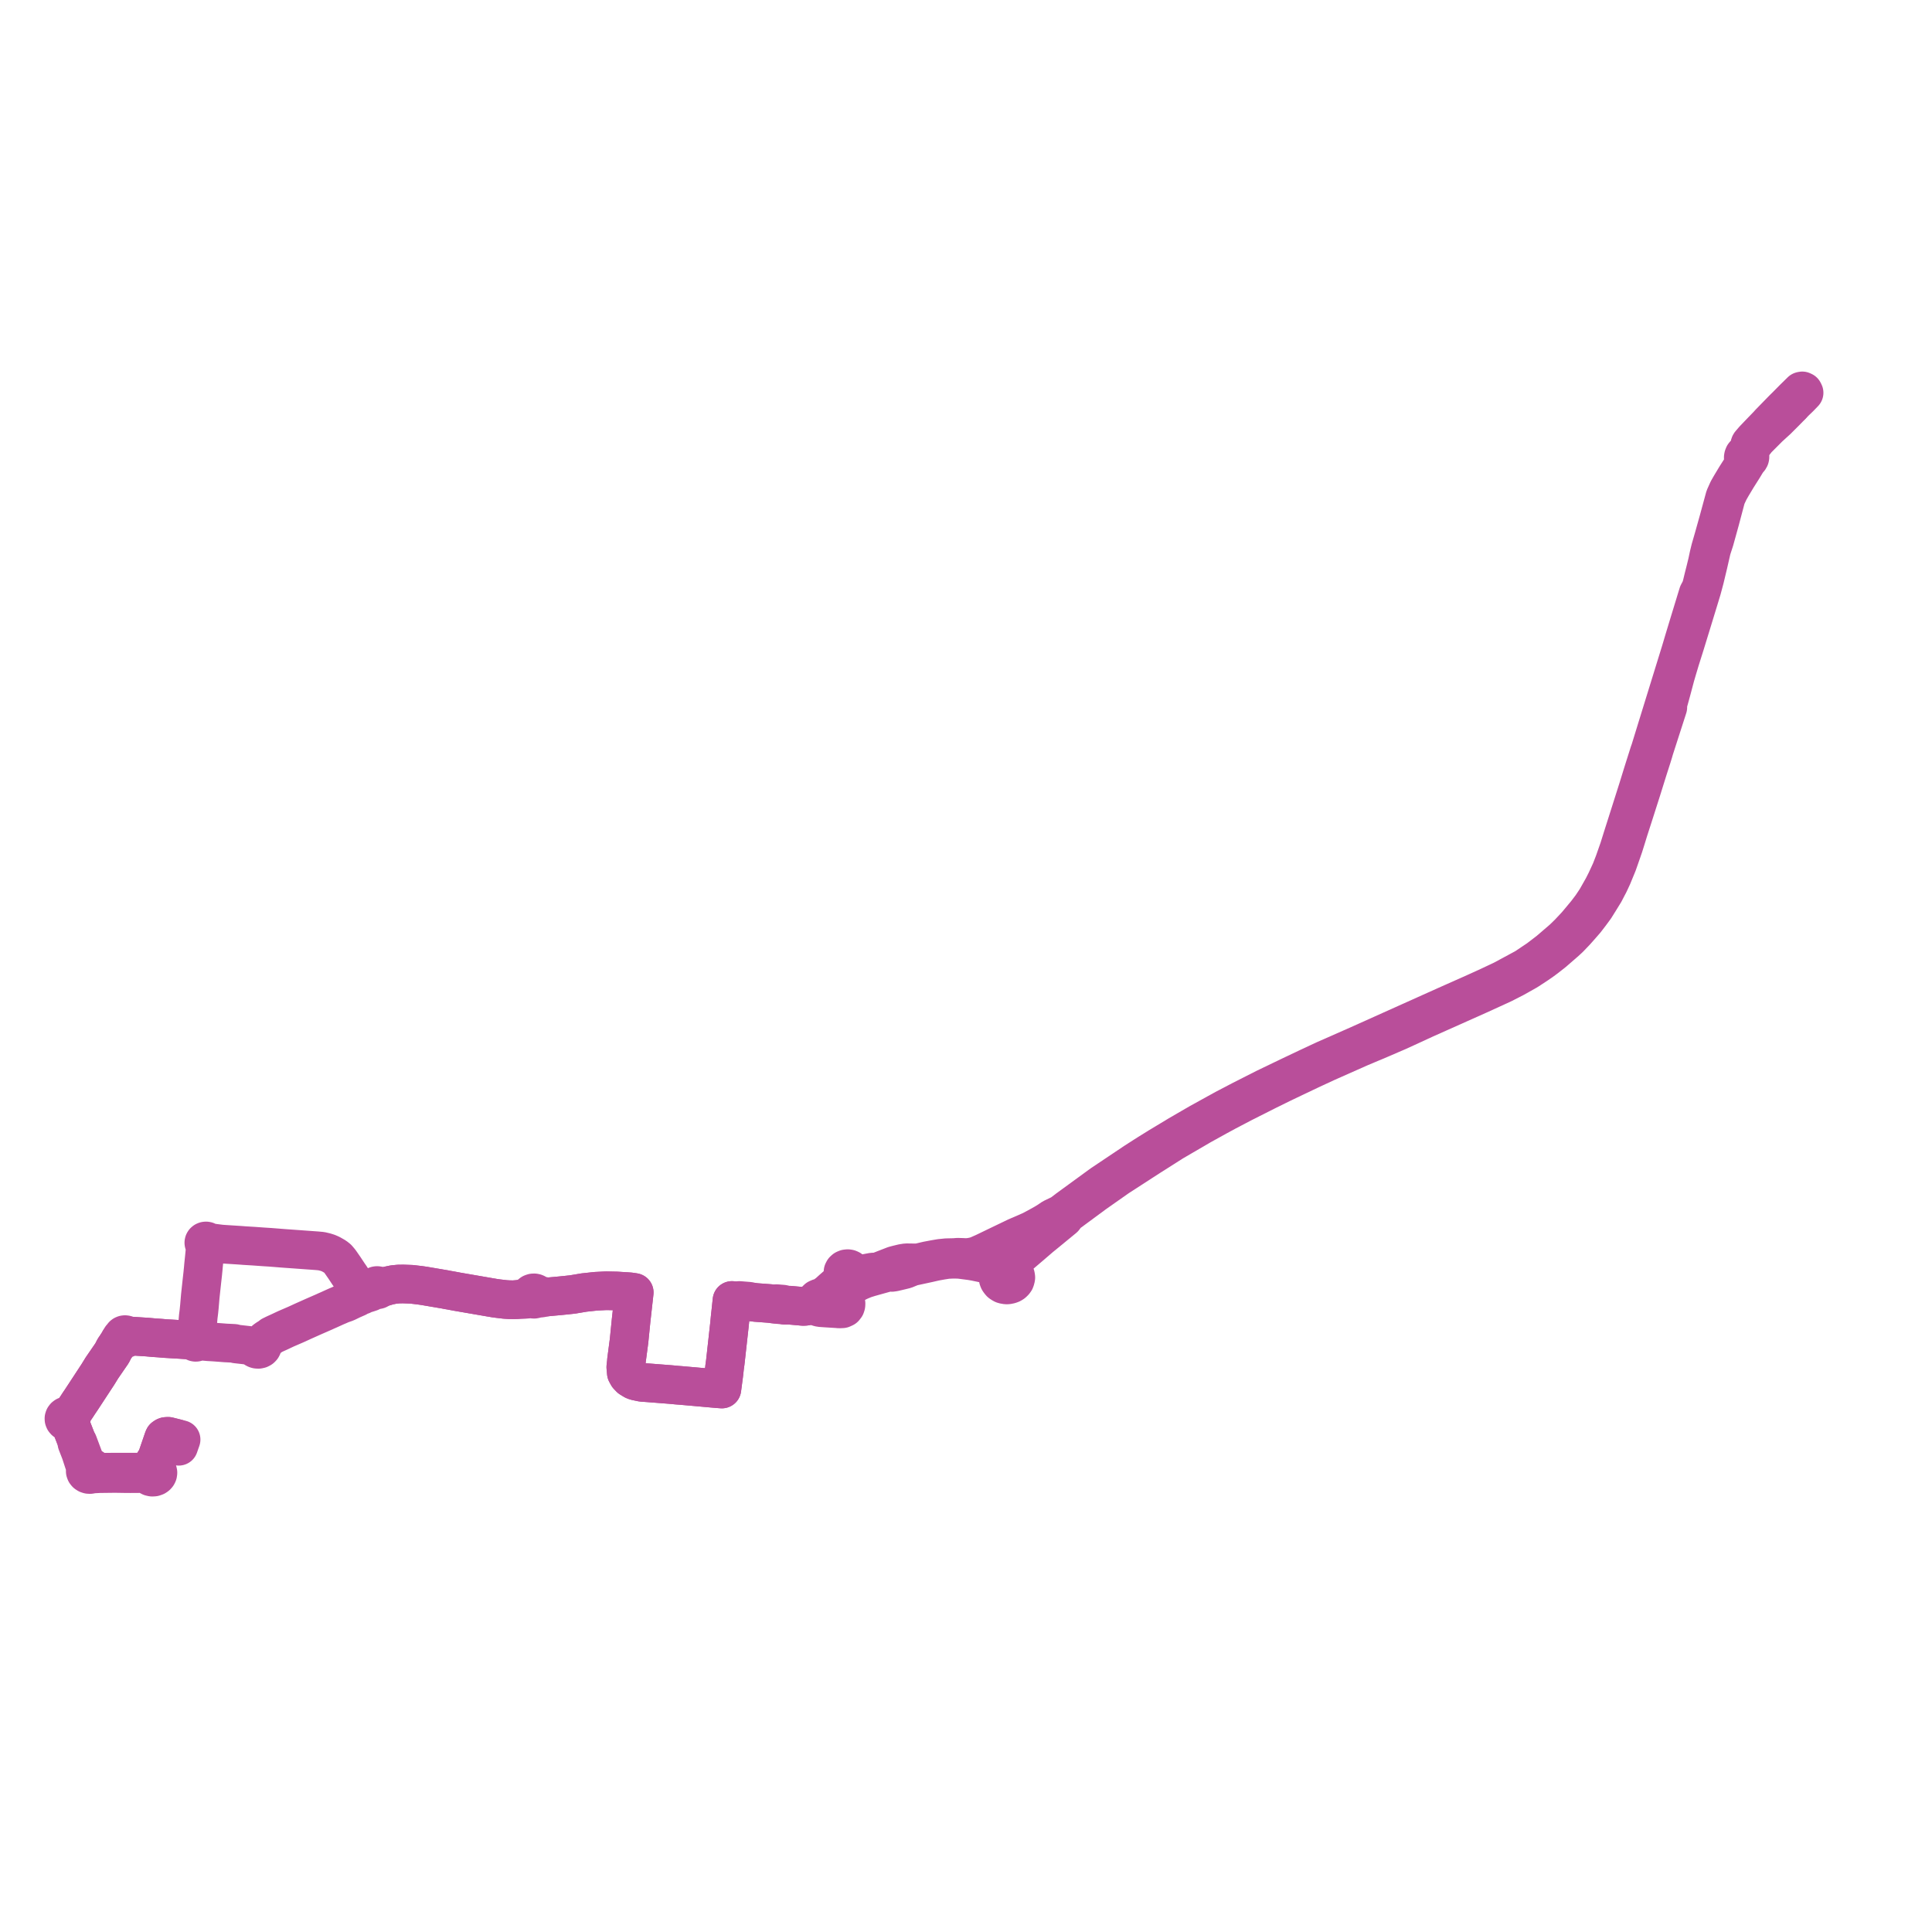     
<svg width="604.193" height="604.193" version="1.1"
     xmlns="http://www.w3.org/2000/svg">

  <title>Plan de ligne</title>
  <desc>Du 2022-08-01 au 2025-04-25</desc>

<path d='M 54.864 450.771 L 55.166 449.821 L 54.743 449.717 L 52.61 449.183 L 52.143 449.201 L 51.893 449.223 L 51.668 449.311 L 51.446 449.461 L 51.274 449.577 L 51.139 449.867 L 49.465 454.737 L 49.374 455.002 L 49.278 455.284 L 49.125 455.725 L 48.914 456.289 L 48.823 456.533 L 48.251 457.163 L 47.947 457.678 L 47.378 458.688 L 47.153 459.047 L 47.052 459.35 L 46.679 459.556 L 46.387 459.838 L 45.476 460.188 L 44.679 460.379 L 40.167 460.371 L 39.233 460.386 L 37.548 460.371 L 33.455 460.393 L 31.051 460.406 L 30.327 460.176 L 29.898 459.948 L 29.827 459.899 L 29.329 459.58 L 29.158 459.304 L 28.905 459.076 L 28.589 458.912 L 28.233 458.825 L 27.92 458.827 L 27.689 458.653 L 27.258 458.279 L 26.885 457.761 L 26.639 457.129 L 26.41 456.529 L 24.412 451.186 L 24.071 450.789 L 23.918 450.354 L 23.826 450.101 L 23.549 449.387 L 22.418 446.48 L 22.074 445.071 L 21.953 444.615 L 21.961 444.589 L 21.911 444.433 L 22.143 444.209 L 22.285 443.937 L 22.322 443.642 L 22.252 443.351 L 22.081 443.091 L 21.825 442.886 L 21.892 442.779 L 21.924 442.724 L 22.194 442.417 L 22.682 441.756 L 22.878 441.531 L 23.957 439.959 L 24.675 438.856 L 25.4 437.783 L 25.885 437.048 L 27.063 435.251 L 30.661 429.759 L 31.848 427.824 L 35.034 423.188 L 35.779 421.735 L 36.126 421.245 L 37.246 419.521 L 37.331 419.401 L 37.736 419.293 L 38.56 418.797 L 38.978 418.665 L 39.244 418.658 L 39.483 418.58 L 39.679 418.441 L 39.81 418.255 L 39.862 418.045 L 39.829 417.831 L 40.027 417.762 L 40.611 417.797 L 44.673 418.059 L 46.099 418.15 L 47.01 418.233 L 47.137 418.244 L 47.819 418.306 L 48.122 418.332 L 49.977 418.458 L 51.564 418.596 L 51.905 418.616 L 52.437 418.648 L 55.531 418.831 L 56.483 418.887 L 58.858 419.047 L 59.445 419.1 L 60.606 419.254 L 60.627 419.408 L 60.701 419.549 L 60.824 419.665 L 60.982 419.744 L 61.161 419.779 L 61.345 419.768 L 61.488 419.724 L 61.613 419.651 L 61.713 419.555 L 61.78 419.44 L 61.811 419.315 L 62.56 419.362 L 62.759 419.374 L 63.308 419.436 L 64.474 419.537 L 65.258 419.606 L 66.368 419.666 L 67.199 419.722 L 68.854 419.844 L 69.201 419.87 L 70.431 419.972 L 73.239 420.109 L 73.813 420.296 L 77.606 420.723 L 79.141 421.285 L 79.455 421.396 L 79.626 421.592 L 79.84 421.755 L 80.09 421.878 L 80.364 421.956 L 80.809 421.981 L 81.241 421.889 L 81.618 421.689 L 81.901 421.4 L 82.043 421.126 L 82.097 420.83 L 82.062 420.532 L 81.945 420.262 L 82.064 420.055 L 82.364 419.604 L 82.513 419.455 L 82.788 419.195 L 83.067 418.963 L 83.583 418.602 L 84.484 418.05 L 84.891 417.692 L 85.834 417.226 L 86.331 416.996 L 87.382 416.521 L 87.805 416.321 L 88.478 416.001 L 89.535 415.51 L 92.16 414.377 L 92.798 414.097 L 93.532 413.759 L 93.98 413.553 L 94.752 413.197 L 95.592 412.822 L 97.217 412.096 L 98.008 411.743 L 100.944 410.459 L 101.253 410.325 L 101.576 410.18 L 101.945 410.006 L 102.754 409.654 L 105.298 408.501 L 105.724 408.33 L 106.072 408.178 L 106.752 407.876 L 106.946 407.806 L 107.431 407.637 L 107.913 407.474 L 108.54 407.215 L 110.01 406.498 L 111.745 405.735 L 112.262 405.36 L 112.452 404.998 L 112.696 405.09 L 112.964 405.11 L 113.224 405.056 L 113.45 404.934 L 113.615 404.757 L 113.703 404.544 L 114.804 404.437 L 115.896 404.076 L 116.733 403.59 L 117.415 403.212 L 117.606 403.31 L 117.821 403.36 L 118.044 403.36 L 118.259 403.307 L 118.489 403.176 L 118.652 402.988 L 118.729 402.764 L 119.506 402.63 L 121.476 402.048 L 123.121 401.707 L 124.695 401.554 L 126.139 401.542 L 128.677 401.632 L 129.338 401.709 L 131.211 401.926 L 131.518 401.97 L 132.696 402.141 L 139.266 403.258 L 139.995 403.407 L 140.86 403.552 L 142.942 403.944 L 153.415 405.751 L 153.911 405.832 L 154.728 405.974 L 155.609 406.092 L 157.931 406.37 L 159.233 406.45 L 160.68 406.472 L 160.975 406.469 L 162.086 406.463 L 163.867 406.375 L 164.926 406.285 L 165.255 406.258 L 165.431 406.243 L 166.274 406.137 L 166.636 406.277 L 167.033 406.31 L 167.421 406.232 L 167.757 406.051 L 169.11 405.961 L 171.244 405.58 L 172.523 405.465 L 173.268 405.398 L 174.57 405.281 L 176.834 405.057 L 178.907 404.834 L 179.475 404.755 L 179.578 404.728 L 182.017 404.323 L 182.613 404.218 L 184.529 404.012 L 186.346 403.815 L 189.576 403.654 L 192.795 403.72 L 196.034 403.919 L 197.039 403.995 L 197.454 404.057 L 198.341 404.19 L 198.231 405.182 L 197.998 407.262 L 197.937 407.793 L 197.77 409.301 L 197.709 409.843 L 197.355 413.015 L 197.298 413.577 L 197.273 413.835 L 196.921 417.351 L 196.831 418.244 L 196.762 418.943 L 196.728 419.282 L 195.924 425.377 L 195.879 425.992 L 195.706 427.529 L 195.871 429.324 L 196.365 430.215 L 197.084 430.968 L 198.22 431.662 L 198.281 431.684 L 198.832 431.891 L 200.788 432.304 L 202.188 432.404 L 202.835 432.45 L 204.139 432.552 L 209.727 432.988 L 211.715 433.177 L 212.896 433.266 L 213.473 433.316 L 213.988 433.362 L 214.213 433.382 L 217.575 433.677 L 220.775 433.965 L 222.944 434.16 L 223.868 434.242 L 224.29 434.278 L 225.757 434.386 L 225.856 433.635 L 226.34 429.951 L 226.436 429.141 L 226.623 427.41 L 226.811 426.069 L 226.9 425.276 L 227.072 423.731 L 227.413 420.654 L 227.454 420.284 L 227.949 415.822 L 228.057 414.846 L 228.153 413.98 L 228.269 412.743 L 228.275 412.693 L 228.318 412.222 L 228.405 411.44 L 228.476 410.797 L 228.487 410.692 L 228.701 408.684 L 228.836 407.41 L 228.912 406.695 L 230.635 406.856 L 232.837 407.023 L 235.575 407.219 L 236.427 407.327 L 240.748 407.647 L 241.939 407.808 L 242.279 407.838 L 242.805 407.93 L 243.673 408.012 L 245.573 408.193 L 246.174 408.179 L 246.837 408.163 L 248.107 408.276 L 250.285 408.47 L 251.01 408.543 L 251.555 408.55 L 252.127 408.478 L 253.139 408.131 L 254.371 408.083 L 254.805 408.112 L 255.172 408.143 L 255.42 408.447 L 255.982 408.804 L 256.504 408.934 L 258.201 409.054 L 258.904 409.098 L 259.914 409.16 L 260.523 409.198 L 261.826 409.279 L 262.451 409.341 L 263.418 409.296 L 264.052 409.004 L 264.422 408.53 L 264.554 408.103 L 264.579 407.68 L 264.4 407.295 L 264.206 406.971 L 263.963 406.713 L 263.632 406.162 L 263.497 405.849 L 263.455 405.57 L 263.499 405.053 L 263.76 404.515 L 264.622 403.598 L 265.829 402.478 L 266.859 401.711 L 267.901 401.066 L 268.938 400.573 L 270.388 399.97 L 271.984 399.467 L 278.107 397.76 L 278.903 397.918 L 279.637 397.806 L 281.824 397.291 L 282.848 397.038 L 283.062 396.987 L 285.142 396.13 L 290.284 395.018 L 292.445 394.522 L 294.453 394.158 L 296.24 393.881 L 297.662 393.814 L 298.695 393.8 L 299.322 393.82 L 300.124 393.848 L 303.559 394.294 L 304.943 394.53 L 307.268 395.02 L 309.226 395.432 L 310.042 395.639 L 311.856 396.098 L 313.013 396.392 L 314.027 396.649 L 315.591 397.045 L 316.662 397.696 L 316.977 398.021 L 317.317 398.371 L 317.598 398.945 L 317.681 399.517 L 317.6 399.947 L 317.425 400.47 L 317.123 400.883 L 316.732 401.245 L 316.315 401.504 L 315.917 401.651 L 315.478 401.777 L 314.903 401.842 L 314.308 401.792 L 313.716 401.634 L 313.236 401.369 L 312.905 401.124 L 312.612 400.774 L 312.354 400.395 L 312.179 399.962 L 312.117 399.556 L 312.113 398.998 L 312.18 398.627 L 312.334 398.205 L 312.67 397.816 L 314.027 396.649 L 315.142 395.689 L 322.527 389.394 L 325.401 386.917 L 327.305 385.369 L 332.712 380.92 L 333.592 379.705 L 335.396 378.374 L 342.42 373.191 L 349.639 368.121 L 359.645 361.647 L 359.751 361.583 L 366.795 357.111 L 369.169 355.724 L 370.003 355.238 L 375.549 352.005 L 380.94 349.021 L 383.65 347.553 L 388.763 344.877 L 396.525 340.962 L 400.765 338.877 L 404.17 337.245 L 409.867 334.536 L 414.712 332.288 L 425.309 327.586 L 431.565 324.952 L 437.646 322.326 L 445.773 318.583 L 450 316.696 L 462.598 311.073 L 470.038 307.665 L 473.594 305.846 L 477.638 303.57 L 480.498 301.702 L 482.093 300.611 L 483.531 299.545 L 485.822 297.746 L 487.761 296.061 L 489.712 294.366 L 490.831 293.319 L 492.771 291.288 L 494.251 289.623 L 495.855 287.777 L 497.364 285.808 L 498.796 283.862 L 500.459 281.198 L 501.77 279.063 L 502.79 277.094 L 503.142 276.442 L 504.224 274.132 L 505.855 270.158 L 506.956 267.024 L 507.787 264.613 L 508.534 262.236 L 509.312 259.706 L 510.953 254.617 L 513.317 247.22 L 515.366 240.659 L 516.644 236.676 L 517.082 235.244 L 517.364 234.267 L 521.577 221.201 L 521.592 220.105 L 521.638 219.937 L 522.033 218.525 L 522.707 216.069 L 523.95 211.4 L 524.661 208.974 L 525.425 206.424 L 526.99 201.46 L 529.146 194.442 L 531.296 187.412 L 532.247 184.278 L 533.093 181.126 L 533.29 180.302 L 534.216 176.439 L 535.279 171.79 L 536.2 168.952 L 536.691 167.178 L 537.93 162.7 L 539.832 155.52 L 540.279 154.567 L 540.594 153.895 L 540.775 153.509 L 541.067 152.996 L 541.584 152.086 L 543.231 149.336 L 545.179 146.254 L 546.13 144.675 L 546.439 144.212 L 546.746 143.749 L 547.006 143.533 L 547.133 143.347 L 547.22 143.16 L 547.267 142.921 L 547.268 142.681 L 547.241 142.39 L 547.112 142.16 L 546.956 141.986 L 546.777 141.891 L 546.564 141.83 L 546.684 141.362 L 546.99 140.175 L 547.055 139.766 L 547.171 139.511 L 547.269 138.898 L 547.336 138.77 L 548.447 137.477 L 550.603 135.219 L 552.831 132.916 L 553.455 132.223 L 557.561 128.012 L 558.72 126.869 L 560.82 124.739 L 563.292 122.309 L 563.614 122.239 L 563.974 122.404 L 564.193 122.831 L 562.811 124.263 L 562.597 124.472 L 562.321 124.742 L 560.892 126.101 L 560.388 126.64' fill='transparent' stroke='#b94e9a' stroke-linecap='round' stroke-linejoin='round' stroke-width='12.084'/><path d='M 560.388 126.64 L 559.378 127.708 L 558.276 128.833 L 557.319 129.788 L 556.255 130.848 L 555.736 131.366 L 554.149 132.814 L 553.182 133.696 L 549.379 137.511 L 548.88 138.188 L 547.737 139.361 L 547.531 139.512 L 547.171 139.511 L 547.055 139.766 L 546.99 140.175 L 546.564 141.83 L 546.354 141.822 L 546.137 141.852 L 545.934 141.891 L 545.719 141.995 L 545.533 142.135 L 545.376 142.327 L 545.222 142.721 L 545.167 143.046 L 545.18 143.361 L 545.23 143.481 L 545.556 143.829 L 545.59 144.29 L 545.533 144.672 L 545.432 144.979 L 544.742 146.132 L 542.879 149.054 L 542.342 149.949 L 541.195 151.861 L 540.652 152.81 L 540.386 153.276 L 540.193 153.707 L 539.699 154.808 L 539.405 155.463 L 537.473 162.568 L 535.818 168.476 L 534.897 171.665 L 534.433 173.552 L 533.923 175.939 L 533.34 178.332 L 532.892 180.105 L 532.755 180.644 L 532.157 183.125 L 531.804 184.227 L 531.056 185.626 L 528.429 194.221 L 526.647 200.099 L 525.649 203.456 L 520.629 219.712 L 519.639 222.92 L 518.34 227.125 L 515.974 234.808 L 515.826 235.168 L 513.887 241.295 L 512.284 246.482 L 509.667 254.727 L 507.44 261.73 L 506.28 265.436 L 504.811 269.623 L 503.769 272.314 L 503.347 273.229 L 502.311 275.473 L 501.315 277.443 L 499.225 281.138 L 497.665 283.477 L 496.073 285.57 L 494.598 287.345 L 492.989 289.266 L 490.587 291.831 L 488.747 293.623 L 487.435 294.749 L 484.362 297.388 L 481.07 299.905 L 476.968 302.652 L 469.913 306.458 L 465.584 308.497 L 461.352 310.422 L 451.94 314.612 L 447.39 316.656 L 424.802 326.802 L 414.18 331.487 L 412.871 332.098 L 409.121 333.847 L 403.668 336.435 L 395.616 340.309 L 388.211 344.066 L 383.029 346.777 L 380.4 348.223 L 374.907 351.26 L 369.374 354.471 L 368.531 354.96 L 366.126 356.414 L 362.348 358.686 L 359.021 360.759 L 357.698 361.598 L 355.058 363.291 L 344.616 370.282 L 333.882 378.107 L 331.926 379.607 L 329.111 380.962 L 327.695 381.918 L 326.793 382.473 L 325.1 383.422 L 322.53 384.808 L 317.762 386.878 L 312.612 389.354 L 307.764 391.693 L 305.603 392.652 L 304.457 392.975 L 303.187 393.202 L 302.129 393.278 L 300.963 393.221 L 299.497 393.18 L 298.426 393.268 L 295.986 393.322 L 294.047 393.52 L 292.302 393.818 L 289.988 394.255 L 287.018 394.95 L 283.426 394.9 L 282.907 394.982 L 282.609 395.029 L 282.383 395.054 L 280.753 395.446 L 279.651 395.734 L 277.236 396.671 L 274.43 397.764 L 272.861 397.818 L 270.411 398.275 L 268.872 398.543 L 268.133 398.541 L 267.547 398.377 L 266.843 398.061 L 266.478 397.899 L 266.4 397.55 L 266.204 397.235 L 265.906 396.982 L 265.521 396.808 L 265.117 396.743 L 264.625 396.794 L 264.183 396.982 L 263.843 397.285 L 263.642 397.668 L 263.619 398.085 L 263.762 398.484 L 263.686 399.369 L 263.545 400.255 L 263.048 400.793 L 260.29 403.205 L 258.85 404.508 L 258.326 404.856 L 257.905 405.203 L 257.204 405.568 L 256.755 405.832 L 256.19 405.915 L 255.65 406.15 L 255.249 406.54 L 254.976 406.995 L 254.189 407.583 L 253.139 408.131 L 252.127 408.478 L 251.555 408.55 L 251.01 408.543 L 250.285 408.47 L 248.107 408.276 L 246.837 408.163 L 246.174 408.179 L 245.573 408.193 L 244.868 407.852 L 243.99 407.779 L 243.285 407.72 L 242.834 407.69 L 242.279 407.838 L 241.939 407.808 L 240.748 407.647 L 236.427 407.327 L 235.575 407.219 L 234.105 406.929 L 232.61 406.81 L 231.928 406.755 L 231.181 406.696 L 230.635 406.856 L 228.912 406.695 L 228.836 407.41 L 228.686 408.819 L 228.487 410.692 L 228.476 410.797 L 228.405 411.44 L 228.318 412.222 L 228.275 412.693 L 228.269 412.743 L 228.153 413.98 L 228.057 414.846 L 227.949 415.822 L 227.454 420.284 L 227.413 420.654 L 227.072 423.731 L 226.9 425.276 L 226.811 426.069 L 226.623 427.41 L 226.436 429.141 L 226.34 429.951 L 225.856 433.635 L 225.757 434.386 L 224.29 434.278 L 223.868 434.242 L 222.944 434.16 L 217.575 433.677 L 214.213 433.382 L 213.988 433.362 L 213.473 433.316 L 212.896 433.266 L 211.715 433.177 L 209.727 432.988 L 206.375 432.726 L 204.139 432.552 L 202.835 432.45 L 202.188 432.404 L 200.788 432.304 L 198.832 431.891 L 198.281 431.684 L 198.22 431.662 L 197.084 430.968 L 196.365 430.215 L 195.871 429.324 L 195.706 427.529 L 195.879 425.992 L 195.924 425.377 L 196.728 419.282 L 196.762 418.943 L 196.831 418.244 L 196.921 417.351 L 197.273 413.835 L 197.298 413.577 L 197.355 413.015 L 197.77 409.301 L 197.937 407.793 L 197.998 407.262 L 198.163 405.787 L 198.231 405.182 L 198.341 404.19 L 197.039 403.995 L 196.034 403.919 L 192.795 403.72 L 189.576 403.654 L 186.346 403.815 L 184.529 404.012 L 182.613 404.218 L 182.017 404.323 L 179.578 404.728 L 179.475 404.755 L 178.907 404.834 L 176.834 405.057 L 174.57 405.281 L 173.268 405.398 L 172.523 405.465 L 171.244 405.58 L 169.379 405.243 L 169.168 405.205 L 168.033 404.877 L 167.868 404.662 L 167.644 404.489 L 167.375 404.369 L 167.079 404.31 L 166.676 404.33 L 166.305 404.462 L 166.006 404.69 L 165.815 404.986 L 165.082 405.761 L 164.631 405.905 L 164.242 406.011 L 160.68 406.472 L 159.233 406.45 L 157.931 406.37 L 155.609 406.092 L 154.728 405.974 L 153.911 405.832 L 153.415 405.751 L 142.942 403.944 L 140.86 403.552 L 139.995 403.407 L 139.266 403.258 L 132.696 402.141 L 131.518 401.97 L 131.211 401.926 L 128.677 401.632 L 126.139 401.542 L 124.695 401.554 L 123.121 401.707 L 121.476 402.048 L 119.506 402.63 L 118.729 402.764 L 118.722 402.575 L 118.651 402.395 L 118.525 402.238 L 118.351 402.117 L 118.147 402.042 L 117.927 402.016 L 117.706 402.043 L 117.503 402.118 L 117.306 402.263 L 117.175 402.454 L 117.123 402.669 L 116.012 403.324 L 115.132 403.747 L 114.466 403.916 L 113.525 403.994 L 113.329 403.851 L 113.09 403.769 L 112.832 403.752 L 112.581 403.805 L 112.298 403.348 L 111.708 402.461 L 110.06 399.999 L 109.545 399.201 L 109.07 398.524 L 107.699 396.457 L 107.301 395.883 L 106.521 394.758 L 106.255 394.396 L 105.565 393.585 L 104.84 393.007 L 103.448 392.213 L 102.602 391.844 L 101.69 391.558 L 100.489 391.275 L 99.12 391.149 L 97.93 391.062 L 96.666 390.971 L 94.592 390.821 L 91.822 390.621 L 91.453 390.595 L 90.564 390.531 L 89.979 390.49 L 89.096 390.427 L 88.532 390.385 L 86.65 390.235 L 84.457 390.061 L 83.36 389.993 L 82.546 389.942 L 79.342 389.712 L 76.319 389.529 L 75.811 389.487 L 74.987 389.425 L 71.295 389.189 L 69.515 389.07 L 69.138 389.045 L 65.956 388.638 L 65.064 388.539 L 64.989 388.363 L 64.85 388.218 L 64.662 388.119 L 64.445 388.078 L 64.224 388.098 L 64.023 388.179 L 63.865 388.311 L 63.777 388.457 L 63.742 388.619 L 63.766 388.781 L 63.84 388.926 L 63.96 389.048 L 64.117 389.136 L 64.296 389.185 L 64.229 389.882 L 63.949 392.763 L 63.883 393.446 L 63.76 394.613 L 63.666 395.522 L 63.546 396.878 L 63.465 397.647 L 63.418 398.182 L 63.13 400.756 L 62.633 405.353 L 62.355 408.652 L 62.195 410.214 L 62.003 411.726 L 61.793 414.173 L 61.768 414.494 L 61.567 416.424 L 61.479 417.335 L 61.446 417.568 L 61.278 418.773 L 61.08 418.781 L 60.897 418.843 L 60.747 418.95 L 60.647 419.092 L 60.606 419.254 L 59.445 419.1 L 58.858 419.047 L 56.483 418.887 L 55.531 418.831 L 52.437 418.648 L 51.905 418.616 L 51.564 418.596 L 49.977 418.458 L 48.122 418.332 L 47.819 418.306 L 47.137 418.244 L 47.01 418.233 L 46.099 418.15 L 41.668 417.865 L 40.611 417.797 L 40.027 417.762 L 39.829 417.831 L 39.721 417.646 L 39.55 417.498 L 39.332 417.402 L 39.089 417.369 L 38.847 417.401 L 38.627 417.494 L 38.483 417.61 L 38.378 417.751 L 38.319 417.912 L 38.312 418.079 L 37.912 418.305 L 37.402 419.127 L 37.331 419.401 L 37.246 419.521 L 36.126 421.245 L 35.779 421.735 L 35.034 423.188 L 31.848 427.824 L 30.661 429.759 L 25.885 437.048 L 25.4 437.783 L 24.675 438.856 L 23.957 439.959 L 22.878 441.531 L 22.682 441.756 L 22.194 442.417 L 21.924 442.724 L 21.892 442.779 L 21.825 442.886 L 21.519 442.759 L 21.182 442.711 L 20.843 442.747 L 20.532 442.864 L 20.273 443.051 L 20.091 443.293 L 20 443.569 L 20.009 443.855 L 20.116 444.127 L 20.327 444.374 L 20.619 444.554 L 20.961 444.651 L 21.23 444.821 L 21.646 445.212 L 22.418 446.48 L 23.549 449.387 L 23.826 450.101 L 23.918 450.354 L 24.071 450.789 L 24.047 451.284 L 25.193 454.228 L 25.581 455.413 L 25.975 456.615 L 26.175 457.235 L 26.246 457.43 L 26.39 457.864 L 26.631 458.586 L 26.742 459.148 L 26.762 459.222 L 26.789 459.477 L 26.657 459.811 L 26.657 460.13 L 26.779 460.47 L 27.017 460.763 L 27.35 460.982 L 27.747 461.106 L 28.171 461.123 L 28.474 461.067 L 28.756 460.955 L 29.402 460.94 L 31.123 460.852 L 32.011 460.842 L 35.953 460.794 L 39.236 460.846 L 40.802 460.855 L 44.615 460.83 L 45.303 460.964 L 45.847 461.19 L 46.386 461.335 L 46.698 461.633 L 47.099 461.843 L 47.614 461.954 L 48.144 461.921 L 48.634 461.747 L 48.95 461.529 L 49.192 461.252 L 49.344 460.933 L 49.395 460.53 L 49.304 460.132 L 49.121 459.822 L 48.712 459.471 L 48.252 459.279 L 48.261 458.719 L 48.3 458.255 L 48.586 457.301 L 48.823 456.533 L 48.914 456.289 L 49.125 455.725 L 49.278 455.284 L 49.374 455.002 L 49.465 454.737 L 51.139 449.867 L 51.274 449.577 L 51.446 449.461 L 51.668 449.311 L 51.893 449.223 L 52.143 449.201 L 52.61 449.183 L 54.199 449.58 L 54.743 449.717 L 55.166 449.821 L 56.634 450.189 L 56.14 451.596 L 56.075 451.782 L 55.898 452.289' fill='transparent' stroke='#b94e9a' stroke-linecap='round' stroke-linejoin='round' stroke-width='12.084'/>
</svg>

